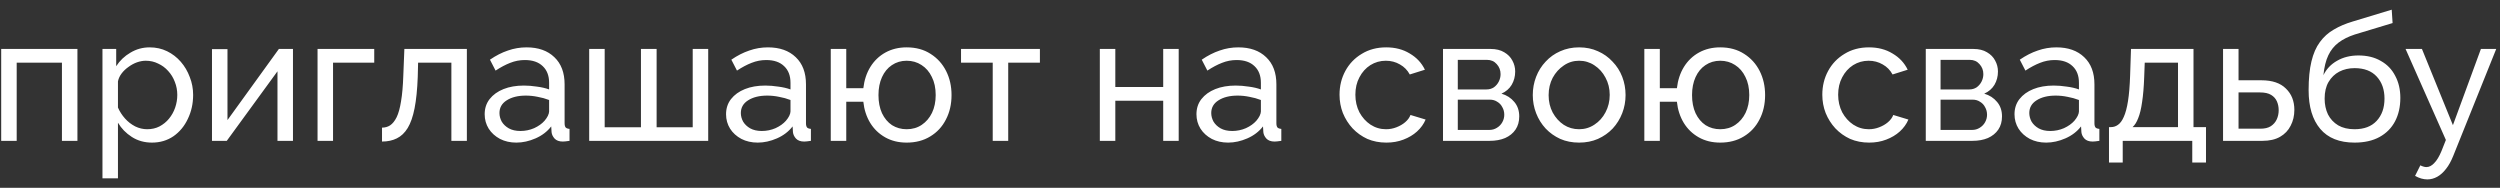 <?xml version="1.0" encoding="UTF-8"?> <svg xmlns="http://www.w3.org/2000/svg" width="213" height="16" viewBox="0 0 213 16" fill="none"><rect x="0" y="0" width="213" height="16" fill="#333333" stroke="none"/><path d="M0.102 12V4.17H6.597V12H5.277V5.34H1.422V12H0.102ZM12.945 12.15C12.305 12.15 11.735 11.99 11.235 11.67C10.735 11.35 10.34 10.945 10.05 10.455V15.195H8.73V4.17H9.9V5.64C10.21 5.16 10.615 4.775 11.115 4.485C11.615 4.185 12.16 4.035 12.75 4.035C13.29 4.035 13.785 4.145 14.235 4.365C14.685 4.585 15.075 4.885 15.405 5.265C15.735 5.645 15.99 6.08 16.17 6.57C16.36 7.05 16.455 7.555 16.455 8.085C16.455 8.825 16.305 9.505 16.005 10.125C15.715 10.745 15.305 11.24 14.775 11.61C14.245 11.97 13.635 12.15 12.945 12.15ZM12.54 11.01C12.93 11.01 13.28 10.93 13.59 10.77C13.91 10.6 14.18 10.38 14.4 10.11C14.63 9.83 14.805 9.515 14.925 9.165C15.045 8.815 15.105 8.455 15.105 8.085C15.105 7.695 15.035 7.325 14.895 6.975C14.765 6.625 14.575 6.315 14.325 6.045C14.085 5.775 13.8 5.565 13.47 5.415C13.15 5.255 12.8 5.175 12.42 5.175C12.18 5.175 11.93 5.22 11.67 5.31C11.42 5.4 11.18 5.53 10.95 5.7C10.72 5.86 10.525 6.045 10.365 6.255C10.205 6.465 10.1 6.69 10.05 6.93V9.165C10.2 9.505 10.4 9.815 10.65 10.095C10.9 10.375 11.19 10.6 11.52 10.77C11.85 10.93 12.19 11.01 12.54 11.01ZM18.061 12V4.185H19.381V10.23L23.761 4.17H24.961V12H23.641V6.075L19.321 12H18.061ZM27.055 12V4.17H31.885V5.34H28.375V12H27.055ZM32.547 12.06V10.875C32.807 10.875 33.037 10.81 33.237 10.68C33.447 10.54 33.632 10.31 33.792 9.99C33.952 9.66 34.077 9.21 34.167 8.64C34.267 8.06 34.332 7.325 34.362 6.435L34.452 4.17H39.777V12H38.457V5.34H35.622L35.592 6.555C35.552 7.625 35.462 8.515 35.322 9.225C35.182 9.935 34.987 10.495 34.737 10.905C34.487 11.315 34.177 11.61 33.807 11.79C33.447 11.97 33.027 12.06 32.547 12.06ZM41.294 9.735C41.294 9.235 41.434 8.805 41.714 8.445C42.004 8.075 42.399 7.79 42.899 7.59C43.399 7.39 43.979 7.29 44.639 7.29C44.989 7.29 45.359 7.32 45.749 7.38C46.139 7.43 46.484 7.51 46.784 7.62V7.05C46.784 6.45 46.604 5.98 46.244 5.64C45.884 5.29 45.374 5.115 44.714 5.115C44.284 5.115 43.869 5.195 43.469 5.355C43.079 5.505 42.664 5.725 42.224 6.015L41.744 5.085C42.254 4.735 42.764 4.475 43.274 4.305C43.784 4.125 44.314 4.035 44.864 4.035C45.864 4.035 46.654 4.315 47.234 4.875C47.814 5.425 48.104 6.195 48.104 7.185V10.5C48.104 10.66 48.134 10.78 48.194 10.86C48.264 10.93 48.374 10.97 48.524 10.98V12C48.394 12.02 48.279 12.035 48.179 12.045C48.089 12.055 48.014 12.06 47.954 12.06C47.644 12.06 47.409 11.975 47.249 11.805C47.099 11.635 47.014 11.455 46.994 11.265L46.964 10.77C46.624 11.21 46.179 11.55 45.629 11.79C45.079 12.03 44.534 12.15 43.994 12.15C43.474 12.15 43.009 12.045 42.599 11.835C42.189 11.615 41.869 11.325 41.639 10.965C41.409 10.595 41.294 10.185 41.294 9.735ZM46.394 10.29C46.514 10.15 46.609 10.01 46.679 9.87C46.749 9.72 46.784 9.595 46.784 9.495V8.52C46.474 8.4 46.149 8.31 45.809 8.25C45.469 8.18 45.134 8.145 44.804 8.145C44.134 8.145 43.589 8.28 43.169 8.55C42.759 8.81 42.554 9.17 42.554 9.63C42.554 9.88 42.619 10.125 42.749 10.365C42.889 10.595 43.089 10.785 43.349 10.935C43.619 11.085 43.949 11.16 44.339 11.16C44.749 11.16 45.139 11.08 45.509 10.92C45.879 10.75 46.174 10.54 46.394 10.29ZM50.199 12V4.17H51.519V10.845H54.609V4.17H55.944V10.845H59.019V4.17H60.339V12H50.199ZM61.86 9.735C61.86 9.235 62 8.805 62.28 8.445C62.57 8.075 62.965 7.79 63.465 7.59C63.965 7.39 64.545 7.29 65.205 7.29C65.555 7.29 65.925 7.32 66.315 7.38C66.705 7.43 67.05 7.51 67.35 7.62V7.05C67.35 6.45 67.17 5.98 66.81 5.64C66.45 5.29 65.94 5.115 65.28 5.115C64.85 5.115 64.435 5.195 64.035 5.355C63.645 5.505 63.23 5.725 62.79 6.015L62.31 5.085C62.82 4.735 63.33 4.475 63.84 4.305C64.35 4.125 64.88 4.035 65.43 4.035C66.43 4.035 67.22 4.315 67.8 4.875C68.38 5.425 68.67 6.195 68.67 7.185V10.5C68.67 10.66 68.7 10.78 68.76 10.86C68.83 10.93 68.94 10.97 69.09 10.98V12C68.96 12.02 68.845 12.035 68.745 12.045C68.655 12.055 68.58 12.06 68.52 12.06C68.21 12.06 67.975 11.975 67.815 11.805C67.665 11.635 67.58 11.455 67.56 11.265L67.53 10.77C67.19 11.21 66.745 11.55 66.195 11.79C65.645 12.03 65.1 12.15 64.56 12.15C64.04 12.15 63.575 12.045 63.165 11.835C62.755 11.615 62.435 11.325 62.205 10.965C61.975 10.595 61.86 10.185 61.86 9.735ZM66.96 10.29C67.08 10.15 67.175 10.01 67.245 9.87C67.315 9.72 67.35 9.595 67.35 9.495V8.52C67.04 8.4 66.715 8.31 66.375 8.25C66.035 8.18 65.7 8.145 65.37 8.145C64.7 8.145 64.155 8.28 63.735 8.55C63.325 8.81 63.12 9.17 63.12 9.63C63.12 9.88 63.185 10.125 63.315 10.365C63.455 10.595 63.655 10.785 63.915 10.935C64.185 11.085 64.515 11.16 64.905 11.16C65.315 11.16 65.705 11.08 66.075 10.92C66.445 10.75 66.74 10.54 66.96 10.29ZM77.246 12.15C76.556 12.15 75.946 12 75.416 11.7C74.886 11.4 74.461 10.99 74.141 10.47C73.821 9.94 73.626 9.34 73.556 8.67H72.101V12H70.781V4.17H72.101V7.515H73.556C73.636 6.825 73.836 6.22 74.156 5.7C74.486 5.17 74.916 4.76 75.446 4.47C75.976 4.18 76.576 4.035 77.246 4.035C78.036 4.035 78.716 4.22 79.286 4.59C79.856 4.95 80.296 5.435 80.606 6.045C80.916 6.655 81.071 7.34 81.071 8.1C81.071 8.88 80.911 9.575 80.591 10.185C80.281 10.795 79.836 11.275 79.256 11.625C78.686 11.975 78.016 12.15 77.246 12.15ZM77.246 11.01C77.736 11.01 78.166 10.885 78.536 10.635C78.906 10.385 79.196 10.045 79.406 9.615C79.616 9.175 79.721 8.67 79.721 8.1C79.721 7.5 79.611 6.985 79.391 6.555C79.181 6.115 78.886 5.775 78.506 5.535C78.136 5.295 77.716 5.175 77.246 5.175C76.776 5.175 76.356 5.3 75.986 5.55C75.626 5.79 75.346 6.13 75.146 6.57C74.946 7.01 74.846 7.52 74.846 8.1C74.846 8.69 74.946 9.205 75.146 9.645C75.356 10.085 75.641 10.425 76.001 10.665C76.371 10.895 76.786 11.01 77.246 11.01ZM84.58 12V5.34H81.88V4.17H88.6V5.34H85.9V12H84.58ZM93.705 12V4.17H95.025V7.41H99.105V4.17H100.425V12H99.105V8.58H95.025V12H93.705ZM101.938 9.735C101.938 9.235 102.078 8.805 102.358 8.445C102.648 8.075 103.043 7.79 103.543 7.59C104.043 7.39 104.623 7.29 105.283 7.29C105.633 7.29 106.003 7.32 106.393 7.38C106.783 7.43 107.128 7.51 107.428 7.62V7.05C107.428 6.45 107.248 5.98 106.888 5.64C106.528 5.29 106.018 5.115 105.358 5.115C104.928 5.115 104.513 5.195 104.113 5.355C103.723 5.505 103.308 5.725 102.868 6.015L102.388 5.085C102.898 4.735 103.408 4.475 103.918 4.305C104.428 4.125 104.958 4.035 105.508 4.035C106.508 4.035 107.298 4.315 107.878 4.875C108.458 5.425 108.748 6.195 108.748 7.185V10.5C108.748 10.66 108.778 10.78 108.838 10.86C108.908 10.93 109.018 10.97 109.168 10.98V12C109.038 12.02 108.923 12.035 108.823 12.045C108.733 12.055 108.658 12.06 108.598 12.06C108.288 12.06 108.053 11.975 107.893 11.805C107.743 11.635 107.658 11.455 107.638 11.265L107.608 10.77C107.268 11.21 106.823 11.55 106.273 11.79C105.723 12.03 105.178 12.15 104.638 12.15C104.118 12.15 103.653 12.045 103.243 11.835C102.833 11.615 102.513 11.325 102.283 10.965C102.053 10.595 101.938 10.185 101.938 9.735ZM107.038 10.29C107.158 10.15 107.253 10.01 107.323 9.87C107.393 9.72 107.428 9.595 107.428 9.495V8.52C107.118 8.4 106.793 8.31 106.453 8.25C106.113 8.18 105.778 8.145 105.448 8.145C104.778 8.145 104.233 8.28 103.813 8.55C103.403 8.81 103.198 9.17 103.198 9.63C103.198 9.88 103.263 10.125 103.393 10.365C103.533 10.595 103.733 10.785 103.993 10.935C104.263 11.085 104.593 11.16 104.983 11.16C105.393 11.16 105.783 11.08 106.153 10.92C106.523 10.75 106.818 10.54 107.038 10.29ZM118.118 12.15C117.528 12.15 116.988 12.045 116.498 11.835C116.018 11.615 115.598 11.315 115.238 10.935C114.888 10.555 114.613 10.12 114.413 9.63C114.223 9.14 114.128 8.62 114.128 8.07C114.128 7.33 114.293 6.655 114.623 6.045C114.953 5.435 115.418 4.95 116.018 4.59C116.618 4.22 117.313 4.035 118.103 4.035C118.873 4.035 119.543 4.21 120.113 4.56C120.693 4.9 121.123 5.36 121.403 5.94L120.113 6.345C119.913 5.975 119.633 5.69 119.273 5.49C118.913 5.28 118.513 5.175 118.073 5.175C117.593 5.175 117.153 5.3 116.753 5.55C116.363 5.8 116.053 6.145 115.823 6.585C115.593 7.015 115.478 7.51 115.478 8.07C115.478 8.62 115.593 9.12 115.823 9.57C116.063 10.01 116.378 10.36 116.768 10.62C117.168 10.88 117.608 11.01 118.088 11.01C118.398 11.01 118.693 10.955 118.973 10.845C119.263 10.735 119.513 10.59 119.723 10.41C119.943 10.22 120.093 10.015 120.173 9.795L121.463 10.185C121.303 10.565 121.058 10.905 120.728 11.205C120.408 11.495 120.023 11.725 119.573 11.895C119.133 12.065 118.648 12.15 118.118 12.15ZM122.944 12V4.17H126.994C127.464 4.17 127.854 4.265 128.164 4.455C128.474 4.635 128.704 4.87 128.854 5.16C129.014 5.45 129.094 5.76 129.094 6.09C129.094 6.51 128.994 6.89 128.794 7.23C128.594 7.56 128.304 7.81 127.924 7.98C128.374 8.11 128.739 8.345 129.019 8.685C129.299 9.015 129.439 9.425 129.439 9.915C129.439 10.355 129.334 10.73 129.124 11.04C128.914 11.35 128.619 11.59 128.239 11.76C127.859 11.92 127.419 12 126.919 12H122.944ZM124.204 11.07H126.889C127.129 11.07 127.344 11.01 127.534 10.89C127.734 10.77 127.889 10.61 127.999 10.41C128.109 10.21 128.164 10 128.164 9.78C128.164 9.54 128.109 9.325 127.999 9.135C127.899 8.935 127.754 8.78 127.564 8.67C127.384 8.55 127.174 8.49 126.934 8.49H124.204V11.07ZM124.204 7.62H126.649C126.889 7.62 127.099 7.56 127.279 7.44C127.459 7.31 127.599 7.145 127.699 6.945C127.799 6.745 127.849 6.535 127.849 6.315C127.849 5.985 127.739 5.7 127.519 5.46C127.309 5.22 127.034 5.1 126.694 5.1H124.204V7.62ZM134.538 12.15C133.948 12.15 133.413 12.045 132.933 11.835C132.453 11.615 132.038 11.32 131.688 10.95C131.338 10.57 131.068 10.135 130.878 9.645C130.688 9.155 130.593 8.64 130.593 8.1C130.593 7.55 130.688 7.03 130.878 6.54C131.068 6.05 131.338 5.62 131.688 5.25C132.038 4.87 132.453 4.575 132.933 4.365C133.423 4.145 133.958 4.035 134.538 4.035C135.128 4.035 135.663 4.145 136.143 4.365C136.623 4.575 137.038 4.87 137.388 5.25C137.748 5.62 138.023 6.05 138.213 6.54C138.403 7.03 138.498 7.55 138.498 8.1C138.498 8.64 138.403 9.155 138.213 9.645C138.023 10.135 137.753 10.57 137.403 10.95C137.053 11.32 136.633 11.615 136.143 11.835C135.663 12.045 135.128 12.15 134.538 12.15ZM131.943 8.115C131.943 8.655 132.058 9.145 132.288 9.585C132.528 10.025 132.843 10.375 133.233 10.635C133.623 10.885 134.058 11.01 134.538 11.01C135.018 11.01 135.453 10.88 135.843 10.62C136.243 10.36 136.558 10.01 136.788 9.57C137.028 9.12 137.148 8.625 137.148 8.085C137.148 7.545 137.028 7.055 136.788 6.615C136.558 6.175 136.243 5.825 135.843 5.565C135.453 5.305 135.018 5.175 134.538 5.175C134.058 5.175 133.623 5.31 133.233 5.58C132.843 5.84 132.528 6.19 132.288 6.63C132.058 7.07 131.943 7.565 131.943 8.115ZM146.562 12.15C145.872 12.15 145.262 12 144.732 11.7C144.202 11.4 143.777 10.99 143.457 10.47C143.137 9.94 142.942 9.34 142.872 8.67H141.417V12H140.097V4.17H141.417V7.515H142.872C142.952 6.825 143.152 6.22 143.472 5.7C143.802 5.17 144.232 4.76 144.762 4.47C145.292 4.18 145.892 4.035 146.562 4.035C147.352 4.035 148.032 4.22 148.602 4.59C149.172 4.95 149.612 5.435 149.922 6.045C150.232 6.655 150.387 7.34 150.387 8.1C150.387 8.88 150.227 9.575 149.907 10.185C149.597 10.795 149.152 11.275 148.572 11.625C148.002 11.975 147.332 12.15 146.562 12.15ZM146.562 11.01C147.052 11.01 147.482 10.885 147.852 10.635C148.222 10.385 148.512 10.045 148.722 9.615C148.932 9.175 149.037 8.67 149.037 8.1C149.037 7.5 148.927 6.985 148.707 6.555C148.497 6.115 148.202 5.775 147.822 5.535C147.452 5.295 147.032 5.175 146.562 5.175C146.092 5.175 145.672 5.3 145.302 5.55C144.942 5.79 144.662 6.13 144.462 6.57C144.262 7.01 144.162 7.52 144.162 8.1C144.162 8.69 144.262 9.205 144.462 9.645C144.672 10.085 144.957 10.425 145.317 10.665C145.687 10.895 146.102 11.01 146.562 11.01ZM159.251 12.15C158.661 12.15 158.121 12.045 157.631 11.835C157.151 11.615 156.731 11.315 156.371 10.935C156.021 10.555 155.746 10.12 155.546 9.63C155.356 9.14 155.261 8.62 155.261 8.07C155.261 7.33 155.426 6.655 155.756 6.045C156.086 5.435 156.551 4.95 157.151 4.59C157.751 4.22 158.446 4.035 159.236 4.035C160.006 4.035 160.676 4.21 161.246 4.56C161.826 4.9 162.256 5.36 162.536 5.94L161.246 6.345C161.046 5.975 160.766 5.69 160.406 5.49C160.046 5.28 159.646 5.175 159.206 5.175C158.726 5.175 158.286 5.3 157.886 5.55C157.496 5.8 157.186 6.145 156.956 6.585C156.726 7.015 156.611 7.51 156.611 8.07C156.611 8.62 156.726 9.12 156.956 9.57C157.196 10.01 157.511 10.36 157.901 10.62C158.301 10.88 158.741 11.01 159.221 11.01C159.531 11.01 159.826 10.955 160.106 10.845C160.396 10.735 160.646 10.59 160.856 10.41C161.076 10.22 161.226 10.015 161.306 9.795L162.596 10.185C162.436 10.565 162.191 10.905 161.861 11.205C161.541 11.495 161.156 11.725 160.706 11.895C160.266 12.065 159.781 12.15 159.251 12.15ZM164.076 12V4.17H168.126C168.596 4.17 168.986 4.265 169.296 4.455C169.606 4.635 169.836 4.87 169.986 5.16C170.146 5.45 170.226 5.76 170.226 6.09C170.226 6.51 170.126 6.89 169.926 7.23C169.726 7.56 169.436 7.81 169.056 7.98C169.506 8.11 169.871 8.345 170.151 8.685C170.431 9.015 170.571 9.425 170.571 9.915C170.571 10.355 170.466 10.73 170.256 11.04C170.046 11.35 169.751 11.59 169.371 11.76C168.991 11.92 168.551 12 168.051 12H164.076ZM165.336 11.07H168.021C168.261 11.07 168.476 11.01 168.666 10.89C168.866 10.77 169.021 10.61 169.131 10.41C169.241 10.21 169.296 10 169.296 9.78C169.296 9.54 169.241 9.325 169.131 9.135C169.031 8.935 168.886 8.78 168.696 8.67C168.516 8.55 168.306 8.49 168.066 8.49H165.336V11.07ZM165.336 7.62H167.781C168.021 7.62 168.231 7.56 168.411 7.44C168.591 7.31 168.731 7.145 168.831 6.945C168.931 6.745 168.981 6.535 168.981 6.315C168.981 5.985 168.871 5.7 168.651 5.46C168.441 5.22 168.166 5.1 167.826 5.1H165.336V7.62ZM171.636 9.735C171.636 9.235 171.776 8.805 172.056 8.445C172.346 8.075 172.741 7.79 173.241 7.59C173.741 7.39 174.321 7.29 174.981 7.29C175.331 7.29 175.701 7.32 176.091 7.38C176.481 7.43 176.826 7.51 177.126 7.62V7.05C177.126 6.45 176.946 5.98 176.586 5.64C176.226 5.29 175.716 5.115 175.056 5.115C174.626 5.115 174.211 5.195 173.811 5.355C173.421 5.505 173.006 5.725 172.566 6.015L172.086 5.085C172.596 4.735 173.106 4.475 173.616 4.305C174.126 4.125 174.656 4.035 175.206 4.035C176.206 4.035 176.996 4.315 177.576 4.875C178.156 5.425 178.446 6.195 178.446 7.185V10.5C178.446 10.66 178.476 10.78 178.536 10.86C178.606 10.93 178.716 10.97 178.866 10.98V12C178.736 12.02 178.621 12.035 178.521 12.045C178.431 12.055 178.356 12.06 178.296 12.06C177.986 12.06 177.751 11.975 177.591 11.805C177.441 11.635 177.356 11.455 177.336 11.265L177.306 10.77C176.966 11.21 176.521 11.55 175.971 11.79C175.421 12.03 174.876 12.15 174.336 12.15C173.816 12.15 173.351 12.045 172.941 11.835C172.531 11.615 172.211 11.325 171.981 10.965C171.751 10.595 171.636 10.185 171.636 9.735ZM176.736 10.29C176.856 10.15 176.951 10.01 177.021 9.87C177.091 9.72 177.126 9.595 177.126 9.495V8.52C176.816 8.4 176.491 8.31 176.151 8.25C175.811 8.18 175.476 8.145 175.146 8.145C174.476 8.145 173.931 8.28 173.511 8.55C173.101 8.81 172.896 9.17 172.896 9.63C172.896 9.88 172.961 10.125 173.091 10.365C173.231 10.595 173.431 10.785 173.691 10.935C173.961 11.085 174.291 11.16 174.681 11.16C175.091 11.16 175.481 11.08 175.851 10.92C176.221 10.75 176.516 10.54 176.736 10.29ZM179.686 13.845V10.83H179.851C180.071 10.83 180.271 10.765 180.451 10.635C180.641 10.505 180.806 10.28 180.946 9.96C181.096 9.63 181.216 9.18 181.306 8.61C181.396 8.04 181.456 7.315 181.486 6.435L181.561 4.17H186.886V10.83H187.951V13.845H186.781V12H180.856V13.845H179.686ZM181.696 10.83H185.566V5.34H182.731L182.686 6.555C182.656 7.405 182.596 8.12 182.506 8.7C182.426 9.27 182.316 9.725 182.176 10.065C182.046 10.405 181.886 10.66 181.696 10.83ZM189.404 12V4.17H190.724V6.84H192.674C193.594 6.84 194.289 7.075 194.759 7.545C195.239 8.005 195.479 8.61 195.479 9.36C195.479 9.86 195.374 10.31 195.164 10.71C194.964 11.11 194.664 11.425 194.264 11.655C193.864 11.885 193.364 12 192.764 12H189.404ZM190.724 10.965H192.584C192.954 10.965 193.249 10.895 193.469 10.755C193.699 10.605 193.869 10.41 193.979 10.17C194.089 9.93 194.144 9.67 194.144 9.39C194.144 9.12 194.094 8.87 193.994 8.64C193.894 8.41 193.729 8.225 193.499 8.085C193.269 7.945 192.954 7.875 192.554 7.875H190.724V10.965ZM200.609 12.15C199.319 12.15 198.344 11.76 197.684 10.98C197.024 10.2 196.694 9.1 196.694 7.68C196.694 6.71 196.774 5.895 196.934 5.235C197.094 4.565 197.334 4.015 197.654 3.585C197.974 3.145 198.369 2.79 198.839 2.52C199.309 2.24 199.849 2.01 200.459 1.83L203.774 0.825L203.849 1.965L200.624 2.94C200.074 3.12 199.614 3.35 199.244 3.63C198.874 3.91 198.584 4.27 198.374 4.71C198.164 5.15 198.024 5.715 197.954 6.405C198.214 5.875 198.604 5.465 199.124 5.175C199.644 4.875 200.249 4.725 200.939 4.725C201.679 4.725 202.314 4.88 202.844 5.19C203.384 5.49 203.794 5.915 204.074 6.465C204.364 7.005 204.509 7.63 204.509 8.34C204.509 9.1 204.359 9.765 204.059 10.335C203.759 10.905 203.319 11.35 202.739 11.67C202.159 11.99 201.449 12.15 200.609 12.15ZM200.609 11.01C201.419 11.01 202.044 10.775 202.484 10.305C202.934 9.825 203.159 9.19 203.159 8.4C203.159 7.63 202.939 7.005 202.499 6.525C202.059 6.045 201.429 5.805 200.609 5.805C200.129 5.805 199.694 5.905 199.304 6.105C198.924 6.305 198.619 6.6 198.389 6.99C198.169 7.37 198.059 7.84 198.059 8.4C198.059 8.9 198.154 9.35 198.344 9.75C198.544 10.14 198.834 10.45 199.214 10.68C199.594 10.9 200.059 11.01 200.609 11.01ZM206.814 15.285C206.644 15.285 206.469 15.26 206.289 15.21C206.119 15.16 205.944 15.085 205.764 14.985L206.214 14.085C206.304 14.135 206.389 14.17 206.469 14.19C206.559 14.22 206.644 14.235 206.724 14.235C206.964 14.235 207.189 14.12 207.399 13.89C207.619 13.67 207.824 13.33 208.014 12.87L208.389 11.925L204.954 4.17H206.349L208.989 10.665L211.374 4.17H212.679L209.019 13.275C208.839 13.725 208.634 14.095 208.404 14.385C208.174 14.685 207.924 14.91 207.654 15.06C207.384 15.21 207.104 15.285 206.814 15.285Z" fill="white"></path></svg> 